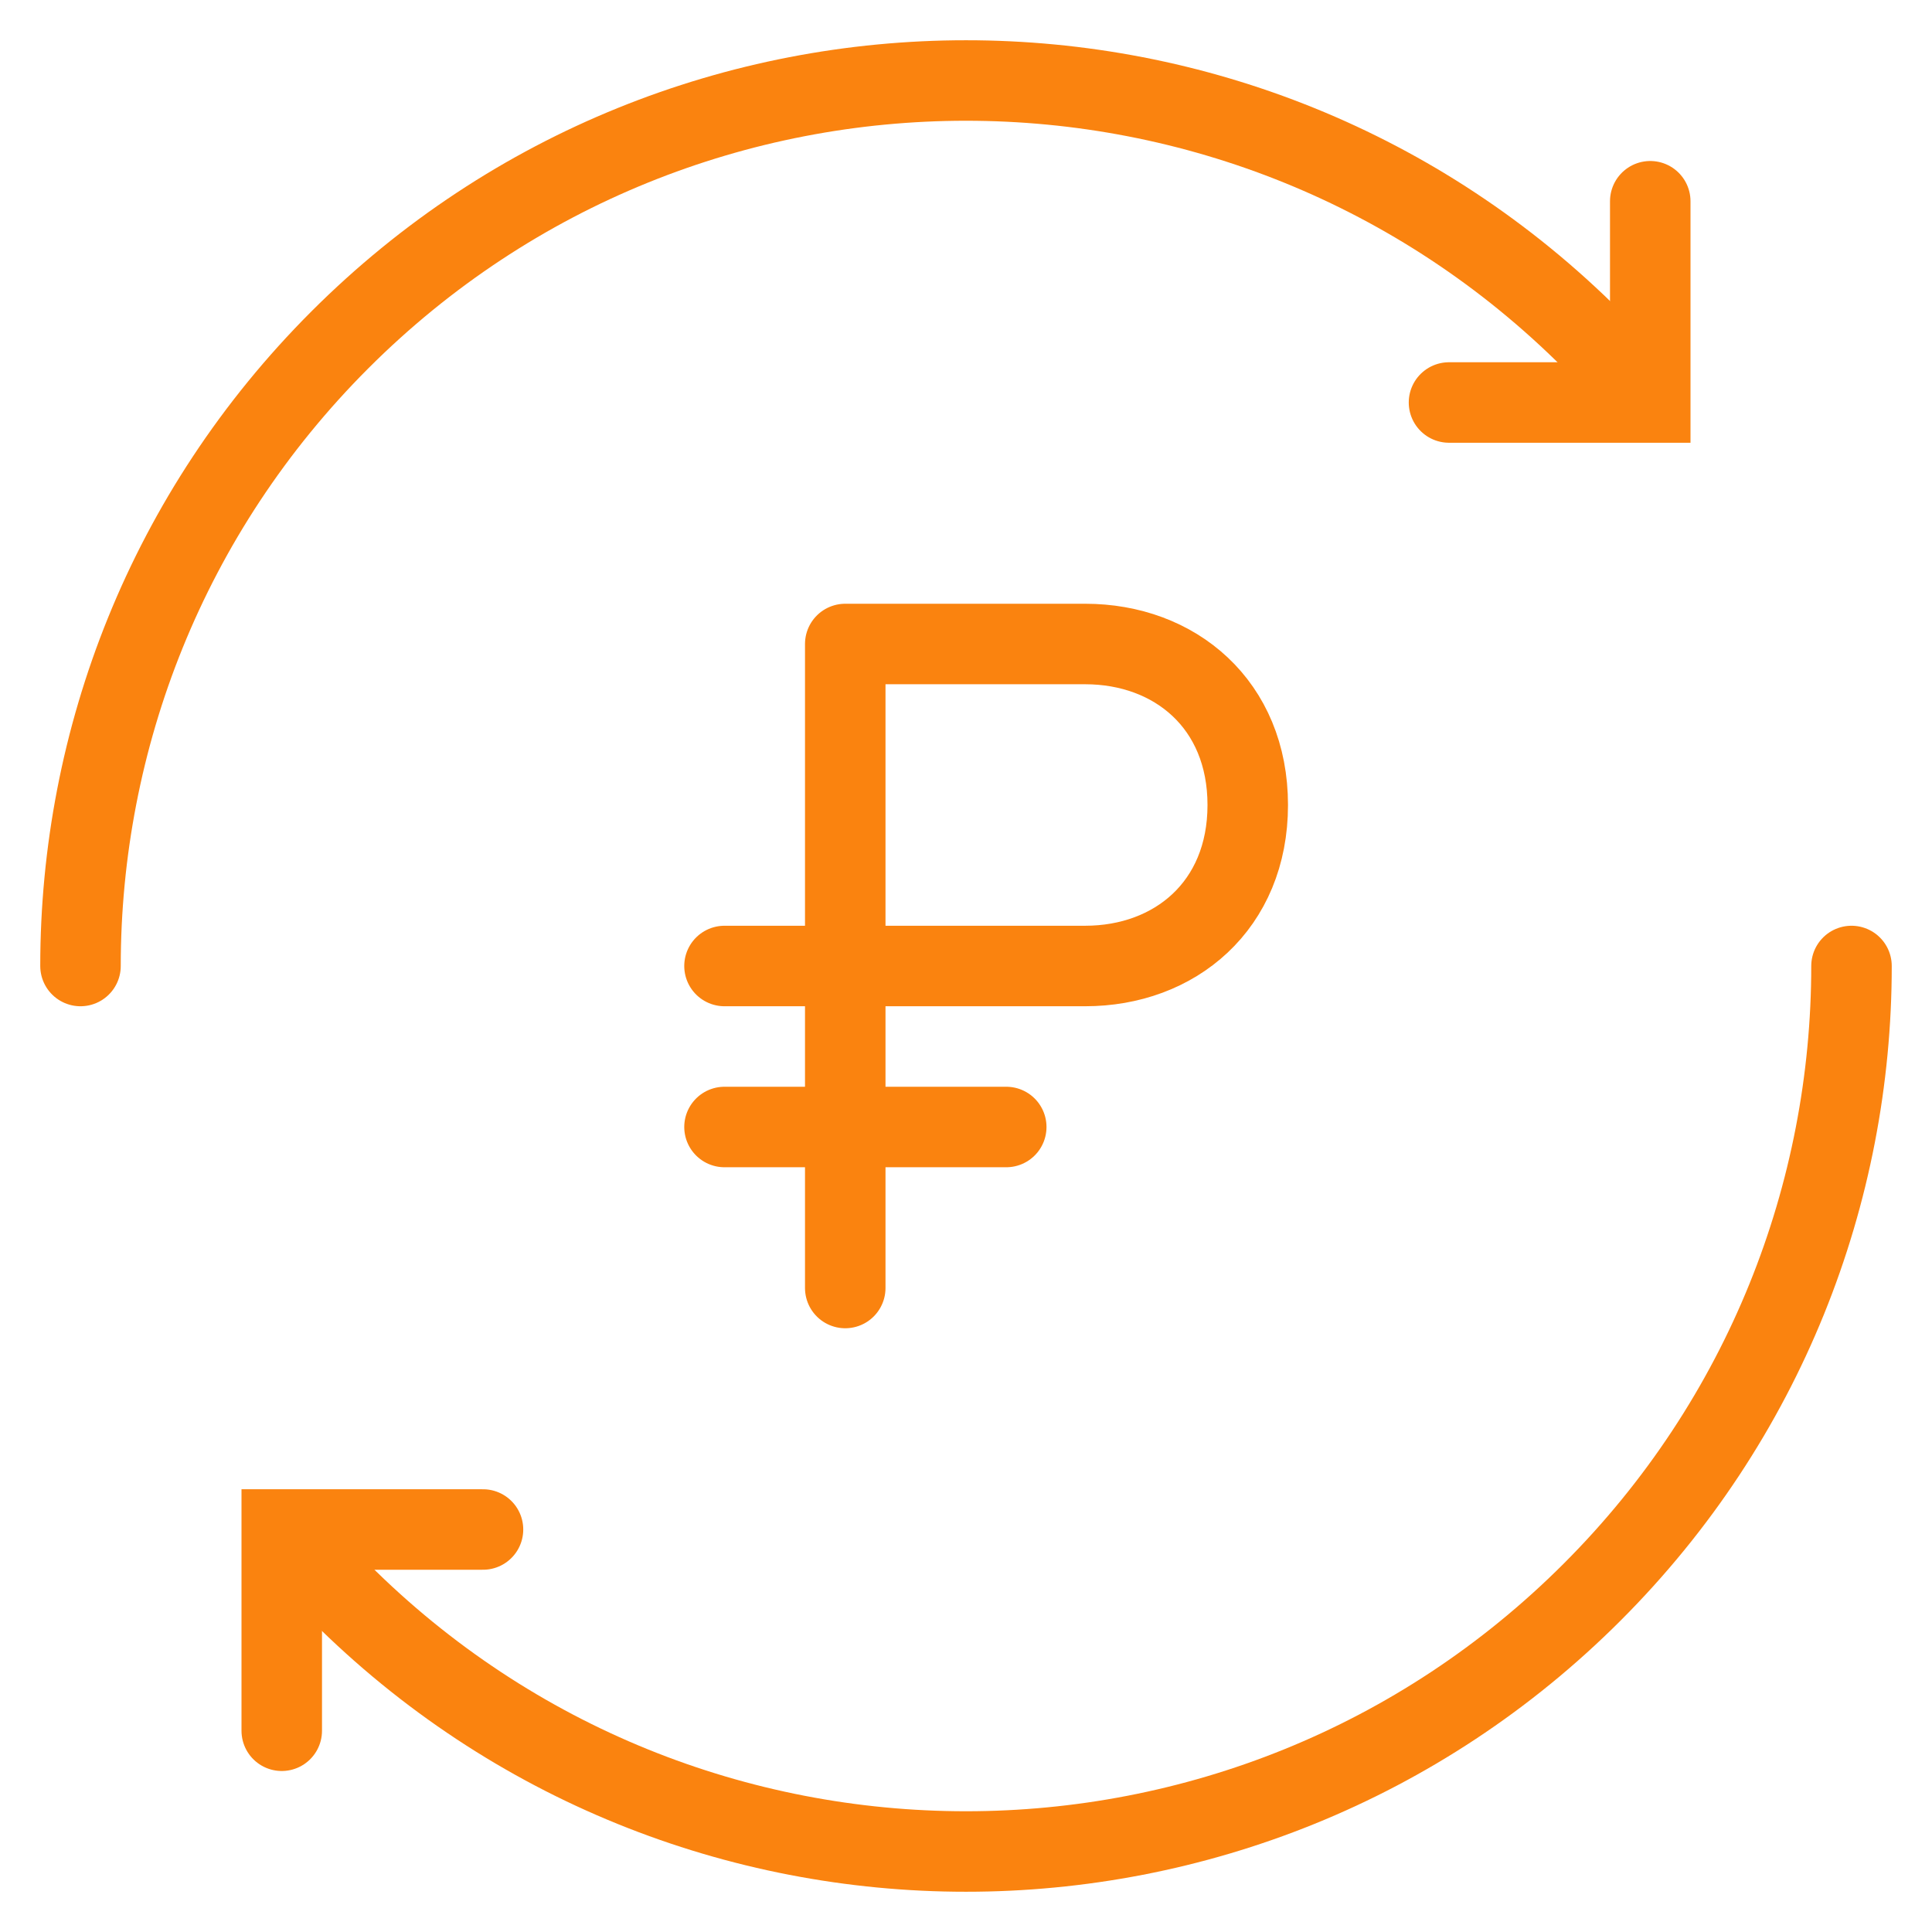 <svg width="48" height="48" viewBox="0 0 48 48" fill="none" xmlns="http://www.w3.org/2000/svg">
<path d="M8.444 39.556C17.035 48.148 30.965 48.148 39.556 39.556C43.852 35.261 46 29.63 46 24M39.556 8.444C30.965 -0.148 17.035 -0.148 8.444 8.444C4.148 12.739 2 18.37 2 24" stroke="#FA830F" stroke-width="2" stroke-linecap="round" stroke-linejoin="round"/>
<path d="M41 5V10H36M7 43V38H12" stroke="#FA830F" stroke-width="2" stroke-linecap="round"/>
<path d="M21 24H26.96C29.191 24 31 22.5 31 20C31 17.5 29.191 16 26.96 16L21 16V24ZM21 24V32M21 24H18" stroke="#FA830F" stroke-width="2" stroke-linecap="round" stroke-linejoin="round"/>
<path d="M18 28H25" stroke="#FA830F" stroke-width="2" stroke-linecap="round" stroke-linejoin="round"/>
</svg>
